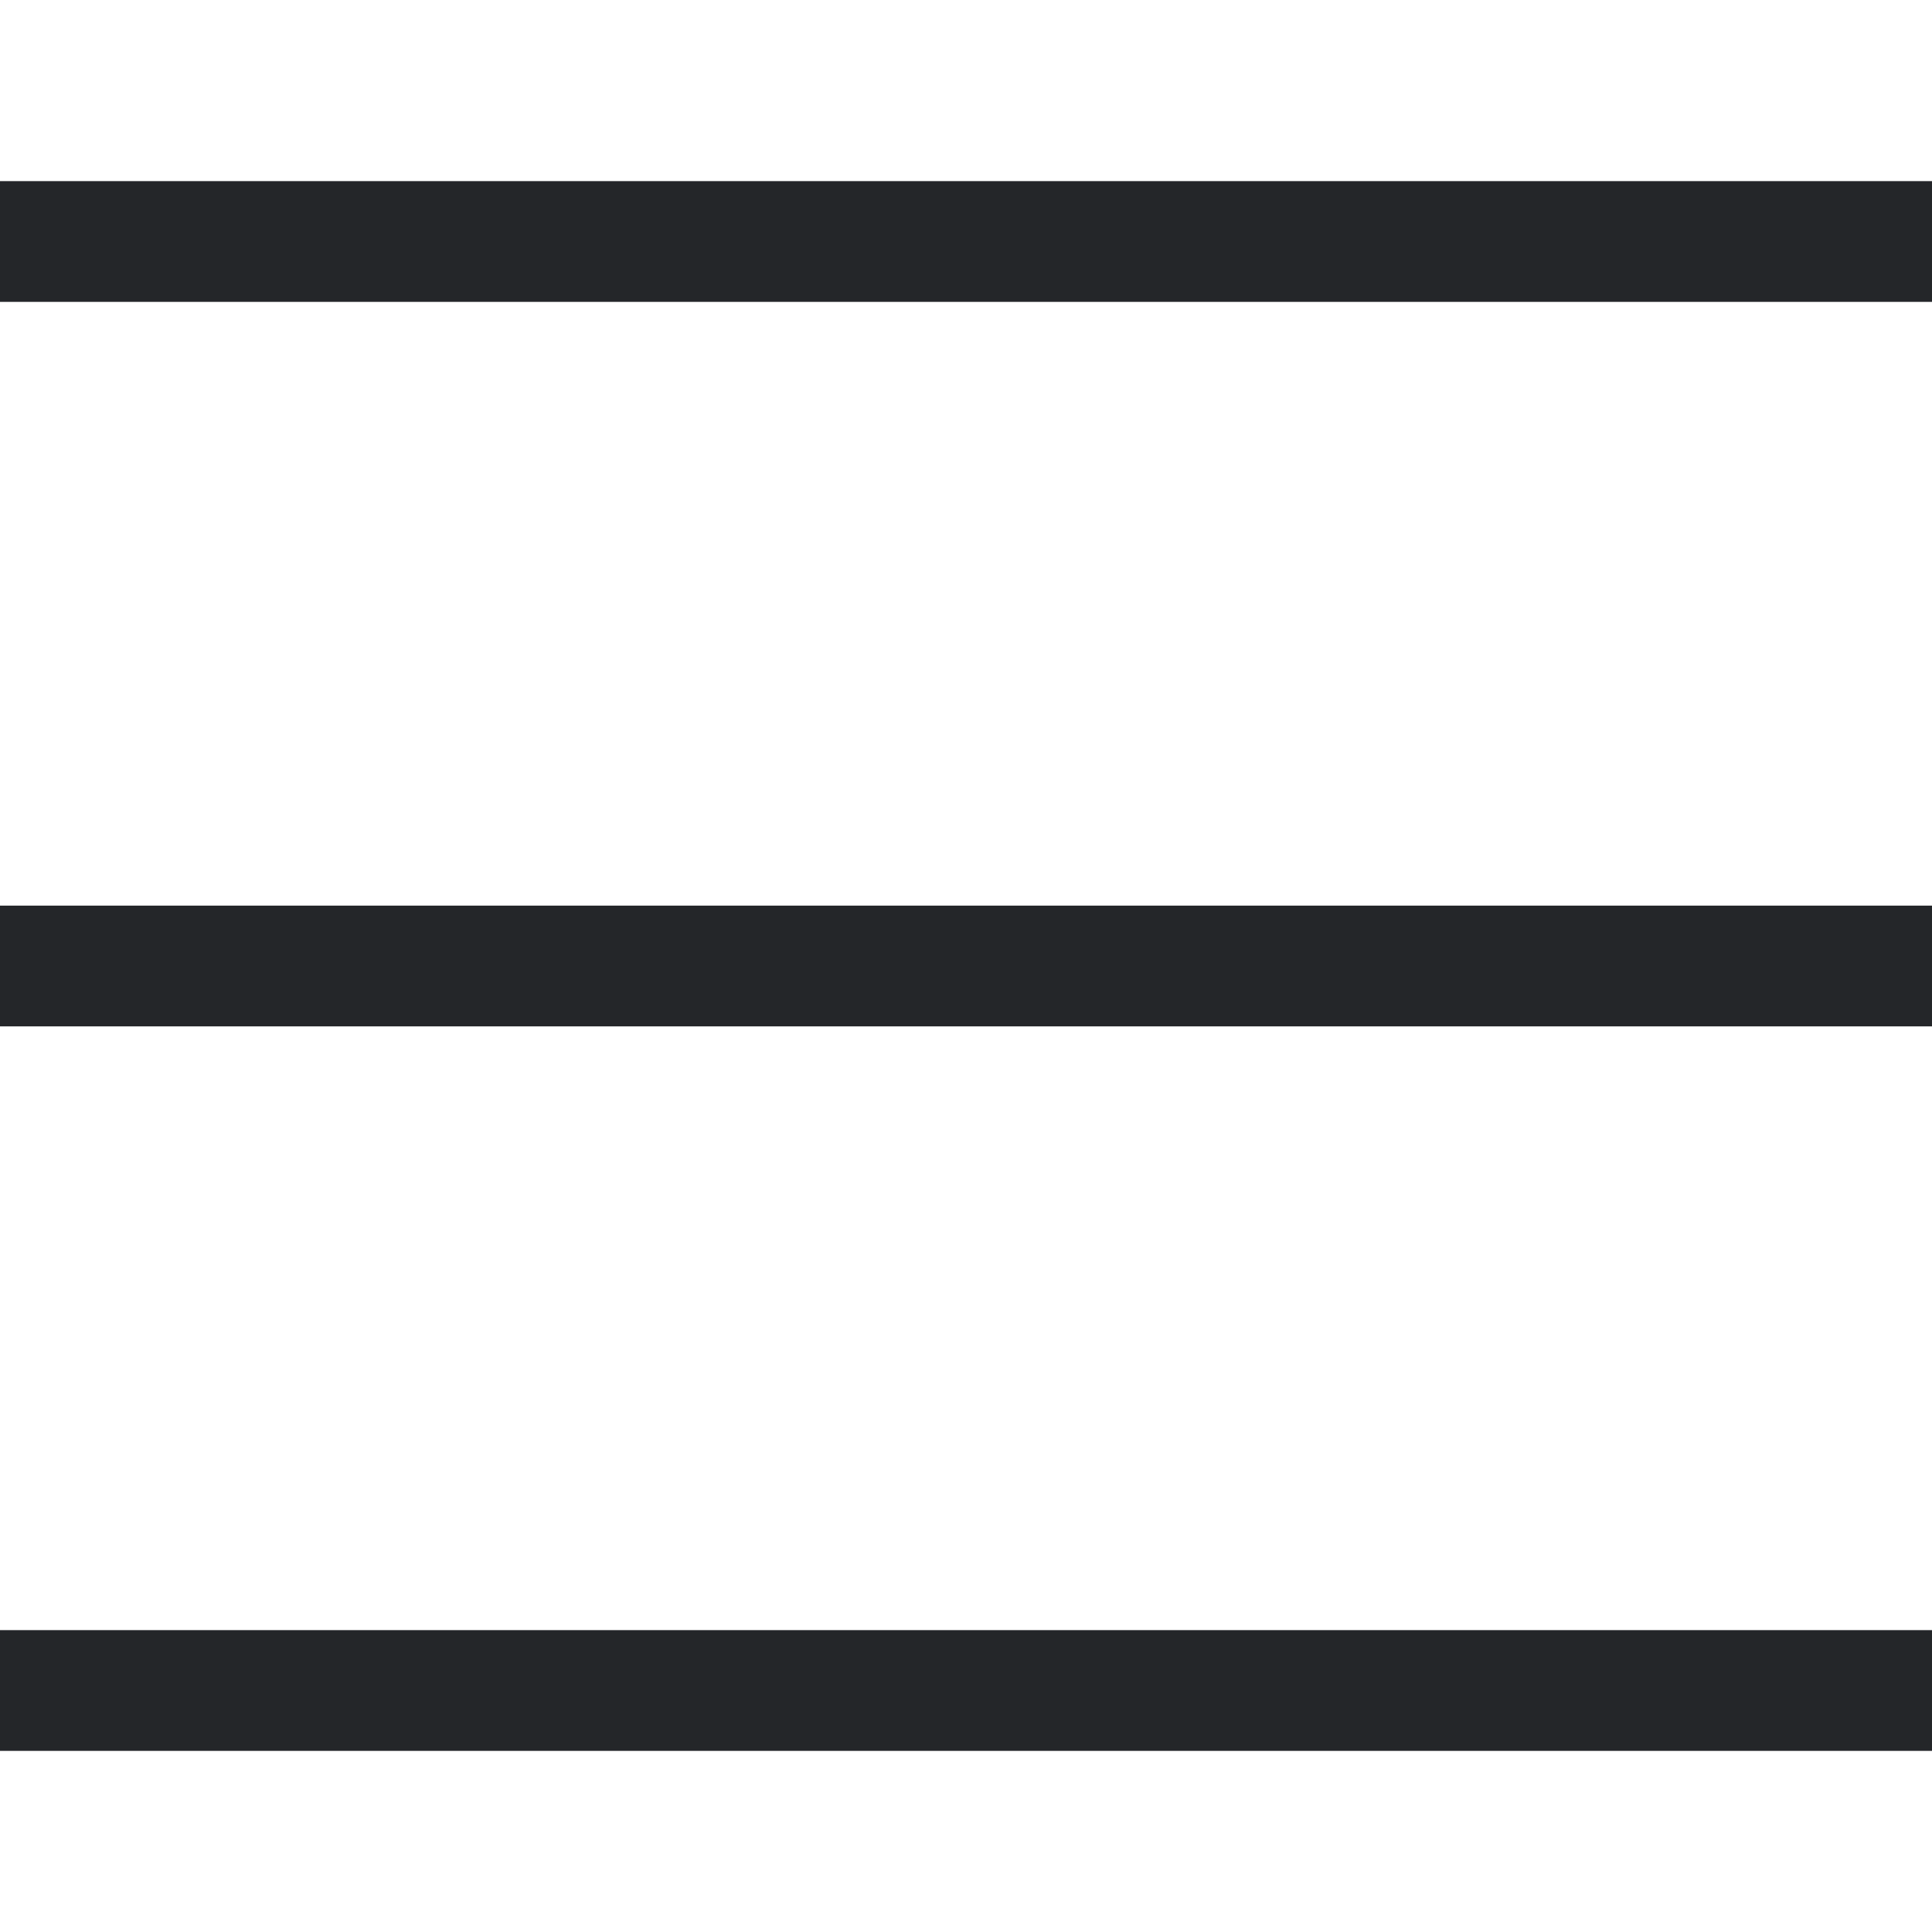 <svg width="16" height="16" viewBox="0 0 16 16" fill="none" xmlns="http://www.w3.org/2000/svg">
<path fill-rule="evenodd" clip-rule="evenodd" d="M16 2.5H0V1.5H16V2.5Z" fill="#242629"/>
<path fill-rule="evenodd" clip-rule="evenodd" d="M16 8.5H0V7.5H16V8.5Z" fill="#242629"/>
<path fill-rule="evenodd" clip-rule="evenodd" d="M16 14.5H0V13.5H16V14.5Z" fill="#242629"/>
</svg>
